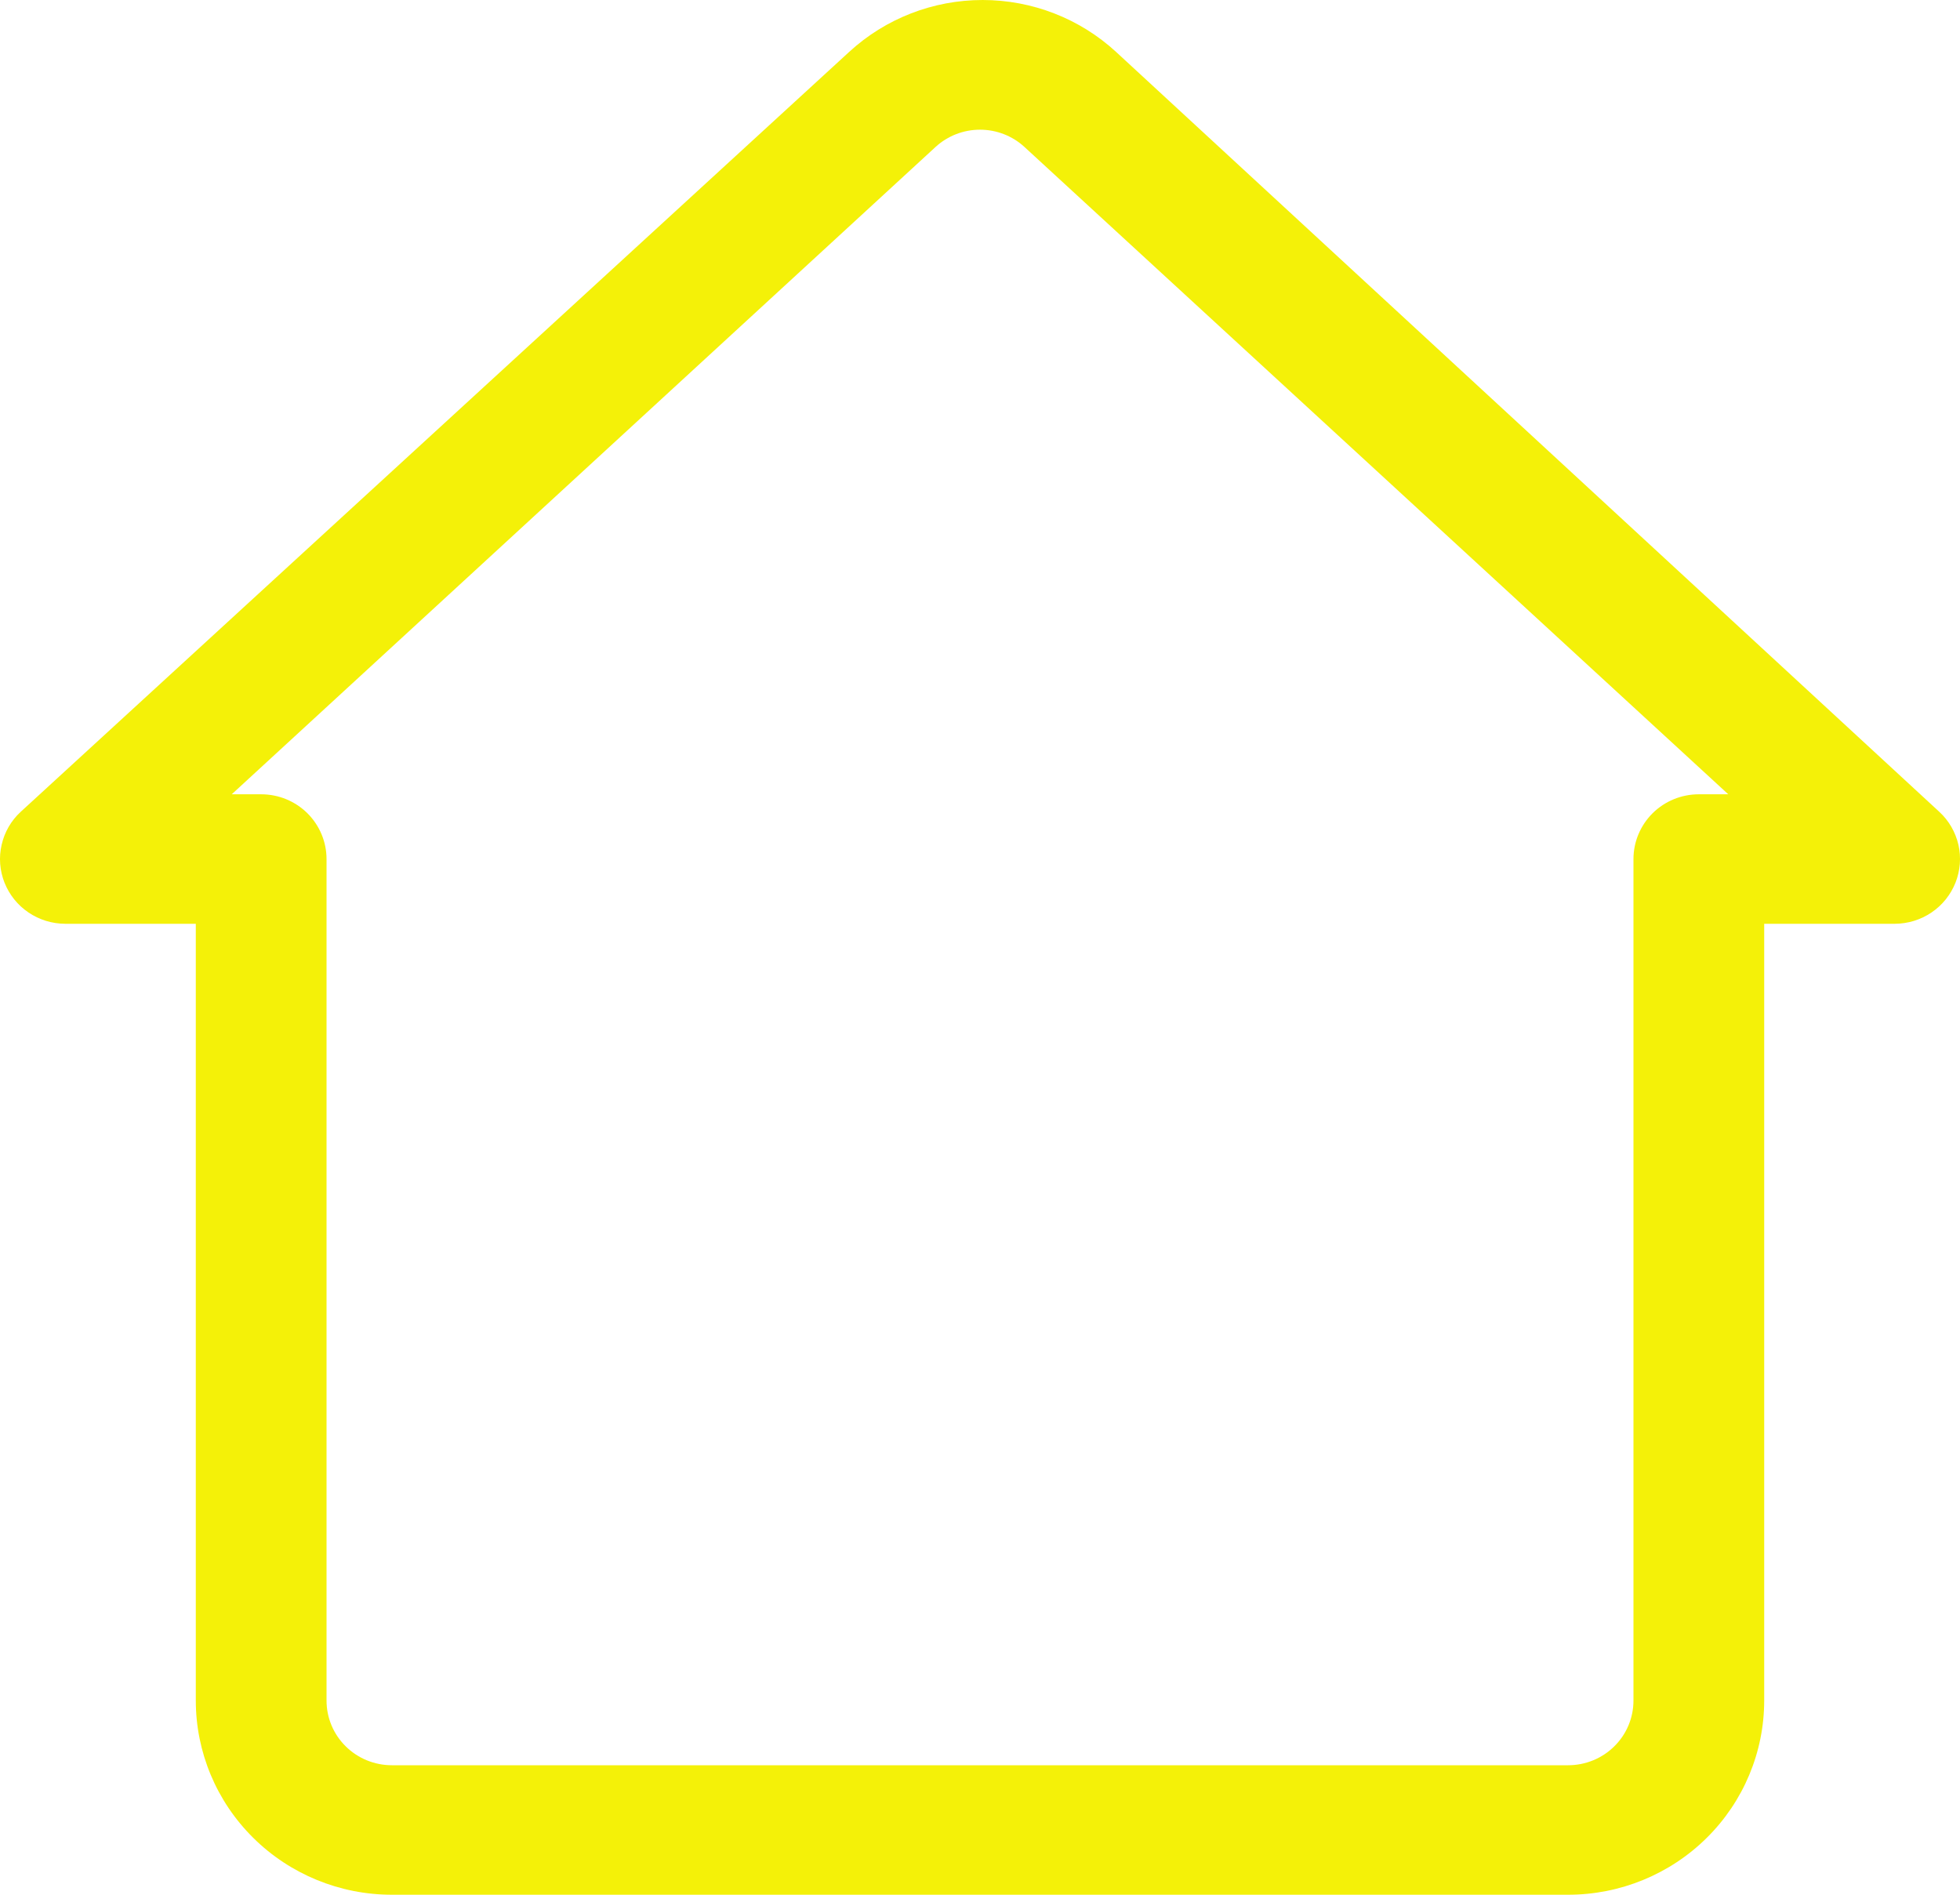 <svg width="30" height="29" viewBox="0 0 30 29" fill="none" xmlns="http://www.w3.org/2000/svg">
<path d="M24.002 29H5.998C5.202 29 4.439 28.687 3.876 28.129C3.313 27.572 2.997 26.816 2.997 26.028V14.139H0.997C0.796 14.138 0.601 14.078 0.436 13.966C0.27 13.854 0.143 13.695 0.069 13.51C-0.004 13.325 -0.02 13.123 0.025 12.93C0.069 12.736 0.17 12.56 0.317 12.425L12.999 0.793C13.554 0.283 14.283 0 15.04 0C15.797 0 16.526 0.283 17.081 0.793L29.683 12.425C29.83 12.56 29.931 12.736 29.976 12.93C30.02 13.123 30.004 13.325 29.931 13.51C29.857 13.695 29.73 13.854 29.564 13.966C29.399 14.078 29.203 14.138 29.003 14.139H27.003V26.028C27.003 26.816 26.687 27.572 26.124 28.129C25.561 28.687 24.798 29 24.002 29ZM3.547 12.157H3.997C4.263 12.157 4.517 12.261 4.705 12.447C4.892 12.633 4.998 12.885 4.998 13.148V26.028C4.998 26.291 5.103 26.543 5.291 26.728C5.478 26.914 5.733 27.018 5.998 27.018H24.002C24.267 27.018 24.522 26.914 24.709 26.728C24.897 26.543 25.002 26.291 25.002 26.028V13.148C25.002 12.885 25.108 12.633 25.295 12.447C25.483 12.261 25.737 12.157 26.003 12.157H26.453L15.68 2.249C15.495 2.079 15.252 1.985 15 1.985C14.748 1.985 14.505 2.079 14.32 2.249L3.547 12.157Z" fill="#F4F108"/>
</svg>
